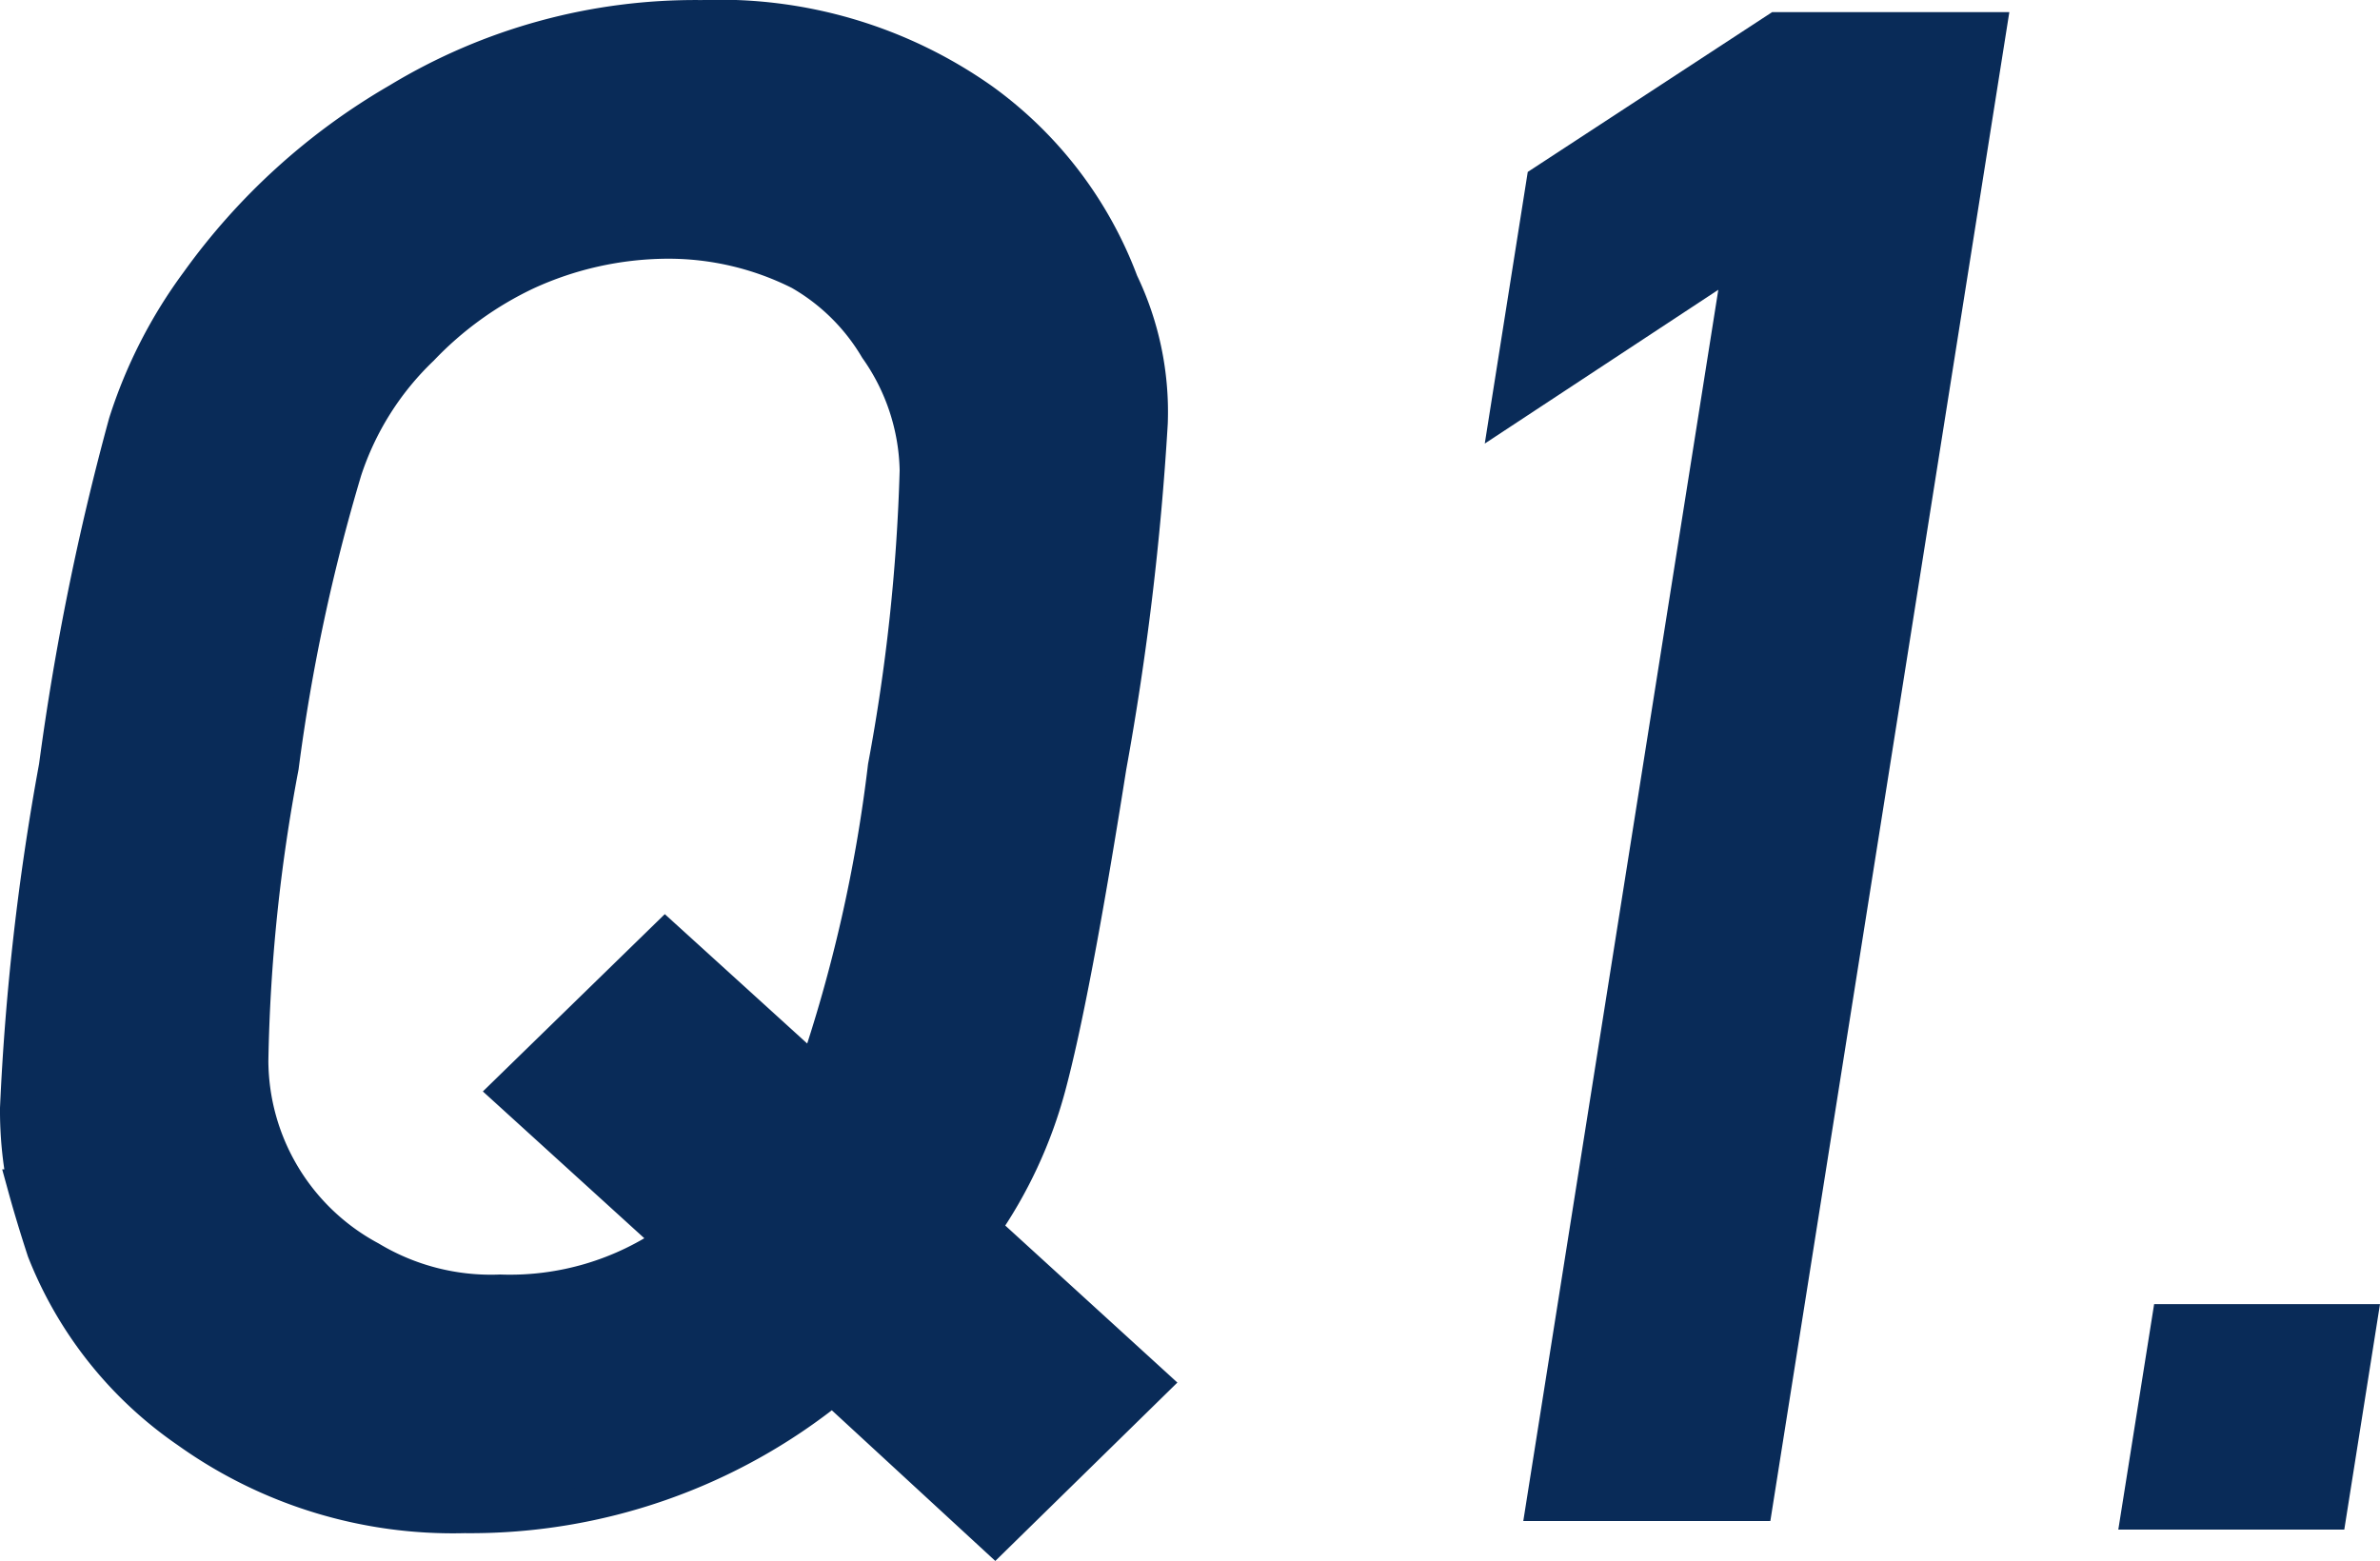 <svg xmlns="http://www.w3.org/2000/svg" width="67.372" height="44.198" viewBox="0 0 67.372 44.198">
  <g id="グループ_10451" data-name="グループ 10451" transform="translate(0.5 0.5)">
    <path id="パス_170476" data-name="パス 170476" d="M1777.538,2180.263a16.291,16.291,0,0,1-10.419,3.636,12.89,12.89,0,0,1-7.832-2.4,11.122,11.122,0,0,1-4.059-5.1c-.205-.629-.387-1.228-.544-1.8a10.845,10.845,0,0,1-.218-2.232,70.642,70.642,0,0,1,1.1-9.67,74.146,74.146,0,0,1,1.97-9.729,13.635,13.635,0,0,1,2.032-3.977,18.2,18.2,0,0,1,5.681-5.153,16.194,16.194,0,0,1,8.583-2.345,12.876,12.876,0,0,1,7.928,2.345,11.176,11.176,0,0,1,3.934,5.153,8.447,8.447,0,0,1,.829,3.977,81.258,81.258,0,0,1-1.169,9.729q-1.028,6.5-1.722,9.071a12.838,12.838,0,0,1-1.865,4l4.8,4.38-4.437,4.348Zm-9.174-8.383,4.433-4.321,4.252,3.864a42.413,42.413,0,0,0,1.984-8.727,53.661,53.661,0,0,0,.9-8.384,6.189,6.189,0,0,0-1.139-3.462,5.971,5.971,0,0,0-2.177-2.148,8.29,8.29,0,0,0-3.78-.886,9.676,9.676,0,0,0-3.976.886,10,10,0,0,0-2.972,2.148,8.393,8.393,0,0,0-2.179,3.462,53.1,53.1,0,0,0-1.786,8.384,48.892,48.892,0,0,0-.861,8.328,6.393,6.393,0,0,0,3.376,5.608,6.644,6.644,0,0,0,3.684.944,8.019,8.019,0,0,0,4.9-1.459Z" transform="translate(-1754.466 -2141.491)" fill="#092b58" stroke="#092b58" stroke-width="1"/>
    <path id="パス_170477" data-name="パス 170477" d="M1790.472,2152.458l1.005-6.353,6.608-4.322h5.98l-6.607,41.721h-5.981l5.606-35.4Z" transform="translate(-1748.271 -2141.44)" fill="#092b58" stroke="#092b58" stroke-width="1"/>
    <path id="パス_170478" data-name="パス 170478" d="M1806.555,2172.994h5.381l-.852,5.382H1805.7Z" transform="translate(-1745.65 -2136.07)" fill="#092b58" stroke="#092b58" stroke-width="1"/>
  </g>
</svg>
